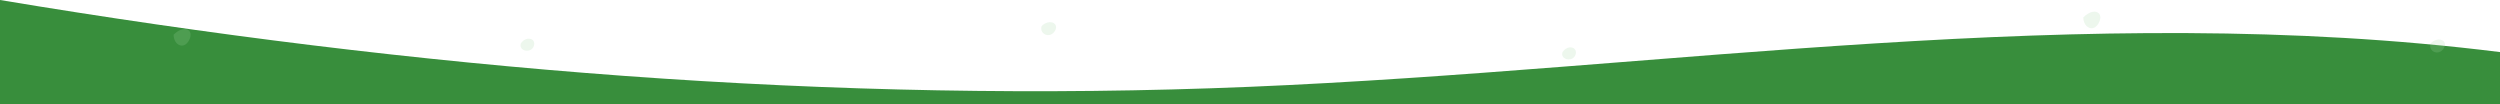 <svg width="1440" height="60" xmlns="http://www.w3.org/2000/svg" preserveAspectRatio="none">
  <path d="M0,0 C240,40 480,60 720,50 C960,40 1200,0 1440,30 L1440,60 L0,60 Z" fill="#388E3C"/>
  
  <!-- Small Plant Shapes -->
  <g transform="translate(100, 20) scale(0.3)" opacity="0.2">
    <path d="M0,0 C20,-20 40,-10 30,10 C20,30 0,20 0,0" fill="#a5d6a7"/>
  </g>
  
  <g transform="translate(300, 25) scale(0.3)" opacity="0.2">
    <path d="M0,0 C10,-15 30,-10 25,5 C20,20 -5,15 0,0" fill="#a5d6a7"/>
  </g>
  
  <g transform="translate(600, 15) scale(0.3)" opacity="0.2">
    <path d="M0,0 C15,-15 35,-5 25,10 C15,25 -5,15 0,0" fill="#a5d6a7"/>
  </g>
  
  <g transform="translate(900, 30) scale(0.3)" opacity="0.2">
    <path d="M0,0 C10,-15 30,-10 25,5 C20,20 -5,15 0,0" fill="#a5d6a7"/>
  </g>
  
  <g transform="translate(1200, 10) scale(0.3)" opacity="0.2">
    <path d="M0,0 C20,-20 40,-10 30,10 C20,30 0,20 0,0" fill="#a5d6a7"/>
  </g>
  
  <g transform="translate(1400, 25) scale(0.3)" opacity="0.2">
    <path d="M0,0 C15,-15 35,-5 25,10 C15,25 -5,15 0,0" fill="#a5d6a7"/>
  </g>
</svg>
